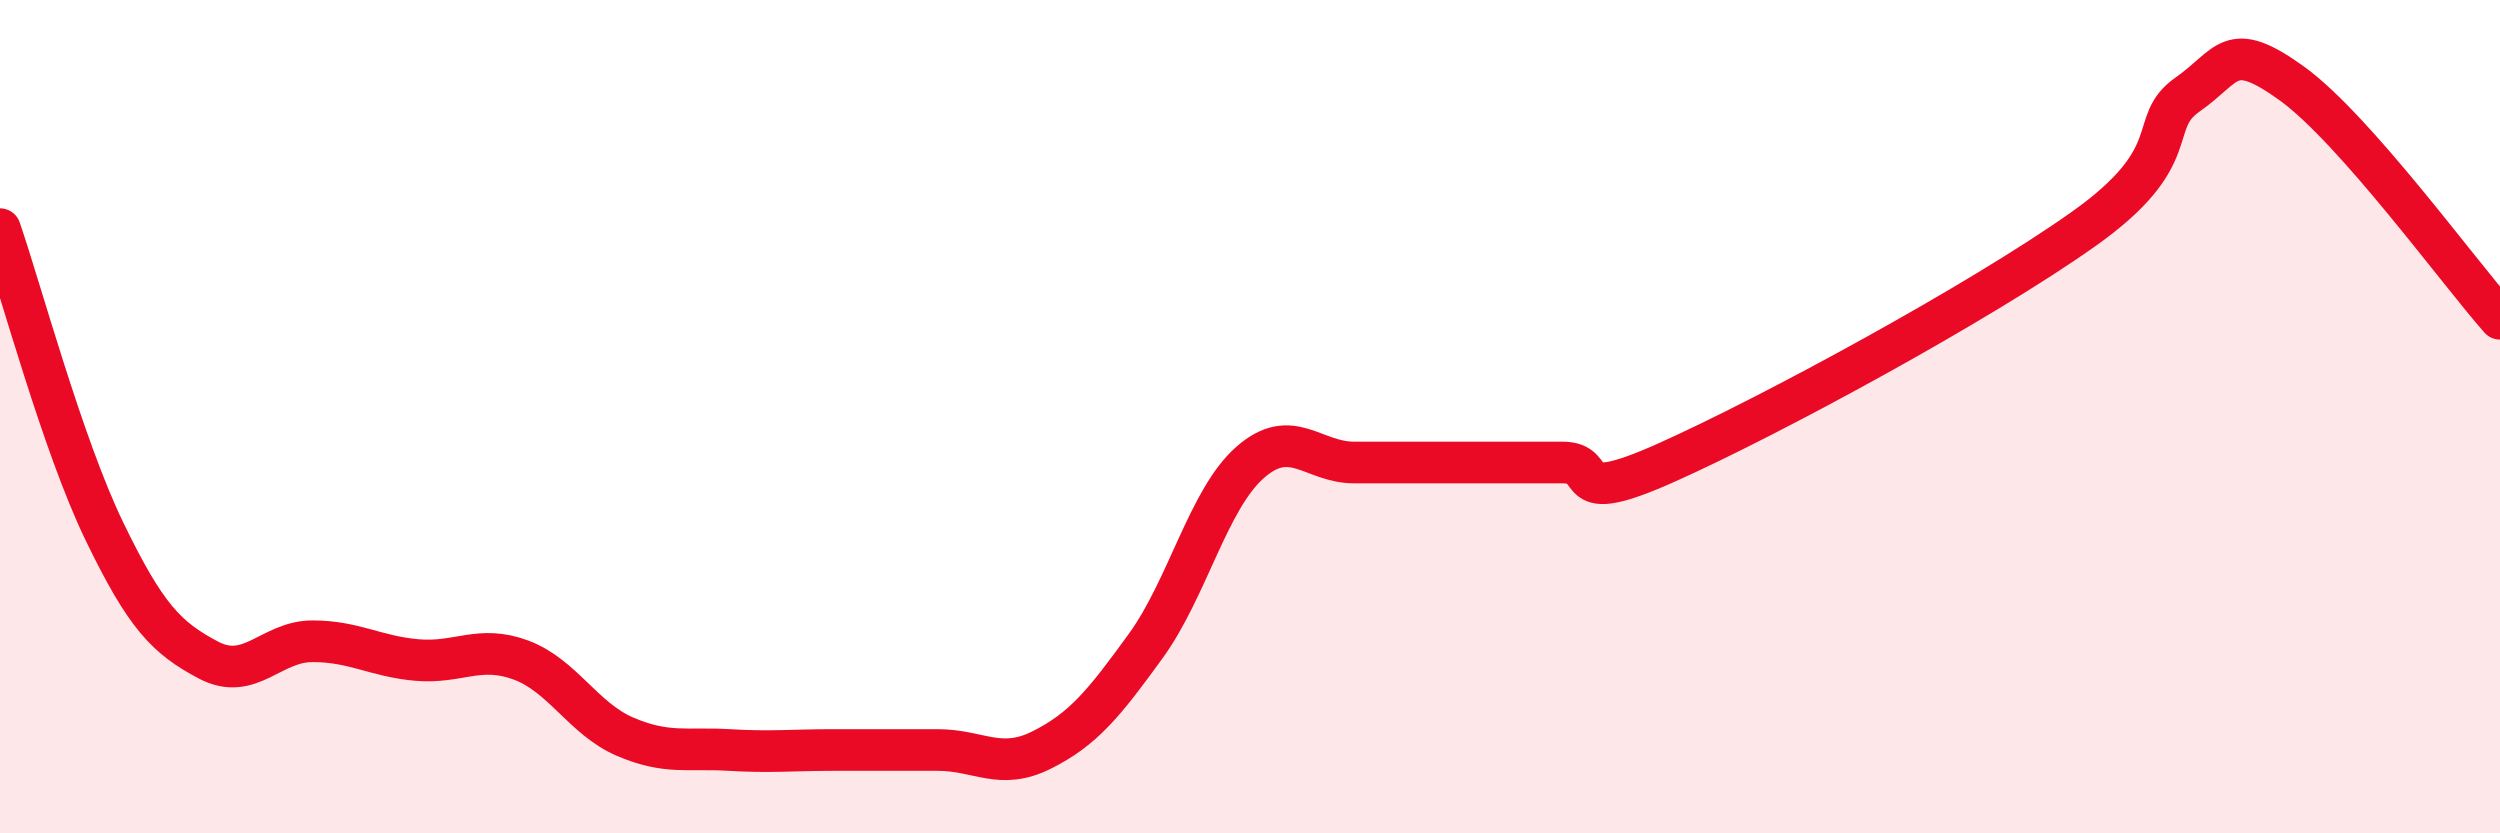 
    <svg width="60" height="20" viewBox="0 0 60 20" xmlns="http://www.w3.org/2000/svg">
      <path
        d="M 0,5.5 C 0.5,6.95 1.5,10.67 2.5,12.74 C 3.5,14.81 4,15.31 5,15.84 C 6,16.37 6.5,15.39 7.5,15.39 C 8.5,15.39 9,15.75 10,15.84 C 11,15.93 11.5,15.47 12.5,15.84 C 13.5,16.21 14,17.25 15,17.68 C 16,18.11 16.5,17.94 17.5,18 C 18.5,18.06 19,18 20,18 C 21,18 21.5,18 22.5,18 C 23.5,18 24,18.5 25,18 C 26,17.5 26.5,16.88 27.5,15.5 C 28.5,14.12 29,11.98 30,11.1 C 31,10.22 31.5,11.1 32.5,11.1 C 33.5,11.1 34,11.1 35,11.1 C 36,11.1 36.5,11.1 37.5,11.1 C 38.5,11.1 37.5,12.22 40,11.1 C 42.5,9.98 47.5,7.27 50,5.5 C 52.5,3.73 51.5,2.97 52.5,2.27 C 53.5,1.57 53.5,0.92 55,2 C 56.5,3.08 59,6.52 60,7.65L60 20L0 20Z"
        fill="#EB0A25"
        opacity="0.1"
        stroke-linecap="round"
        stroke-linejoin="round"
      />
      <path
        d="M 0,5.5 C 0.5,6.95 1.5,10.67 2.5,12.74 C 3.5,14.81 4,15.31 5,15.84 C 6,16.37 6.5,15.39 7.5,15.39 C 8.5,15.39 9,15.75 10,15.84 C 11,15.93 11.5,15.47 12.5,15.84 C 13.5,16.21 14,17.25 15,17.68 C 16,18.11 16.5,17.94 17.5,18 C 18.5,18.06 19,18 20,18 C 21,18 21.5,18 22.5,18 C 23.5,18 24,18.5 25,18 C 26,17.5 26.5,16.88 27.5,15.5 C 28.5,14.12 29,11.98 30,11.1 C 31,10.22 31.5,11.1 32.5,11.1 C 33.5,11.1 34,11.1 35,11.1 C 36,11.1 36.5,11.1 37.5,11.1 C 38.5,11.1 37.5,12.22 40,11.1 C 42.5,9.98 47.5,7.27 50,5.5 C 52.5,3.73 51.5,2.97 52.5,2.27 C 53.5,1.57 53.5,0.92 55,2 C 56.5,3.08 59,6.52 60,7.65"
        stroke="#EB0A25"
        stroke-width="1"
        fill="none"
        stroke-linecap="round"
        stroke-linejoin="round"
      />
    </svg>
  